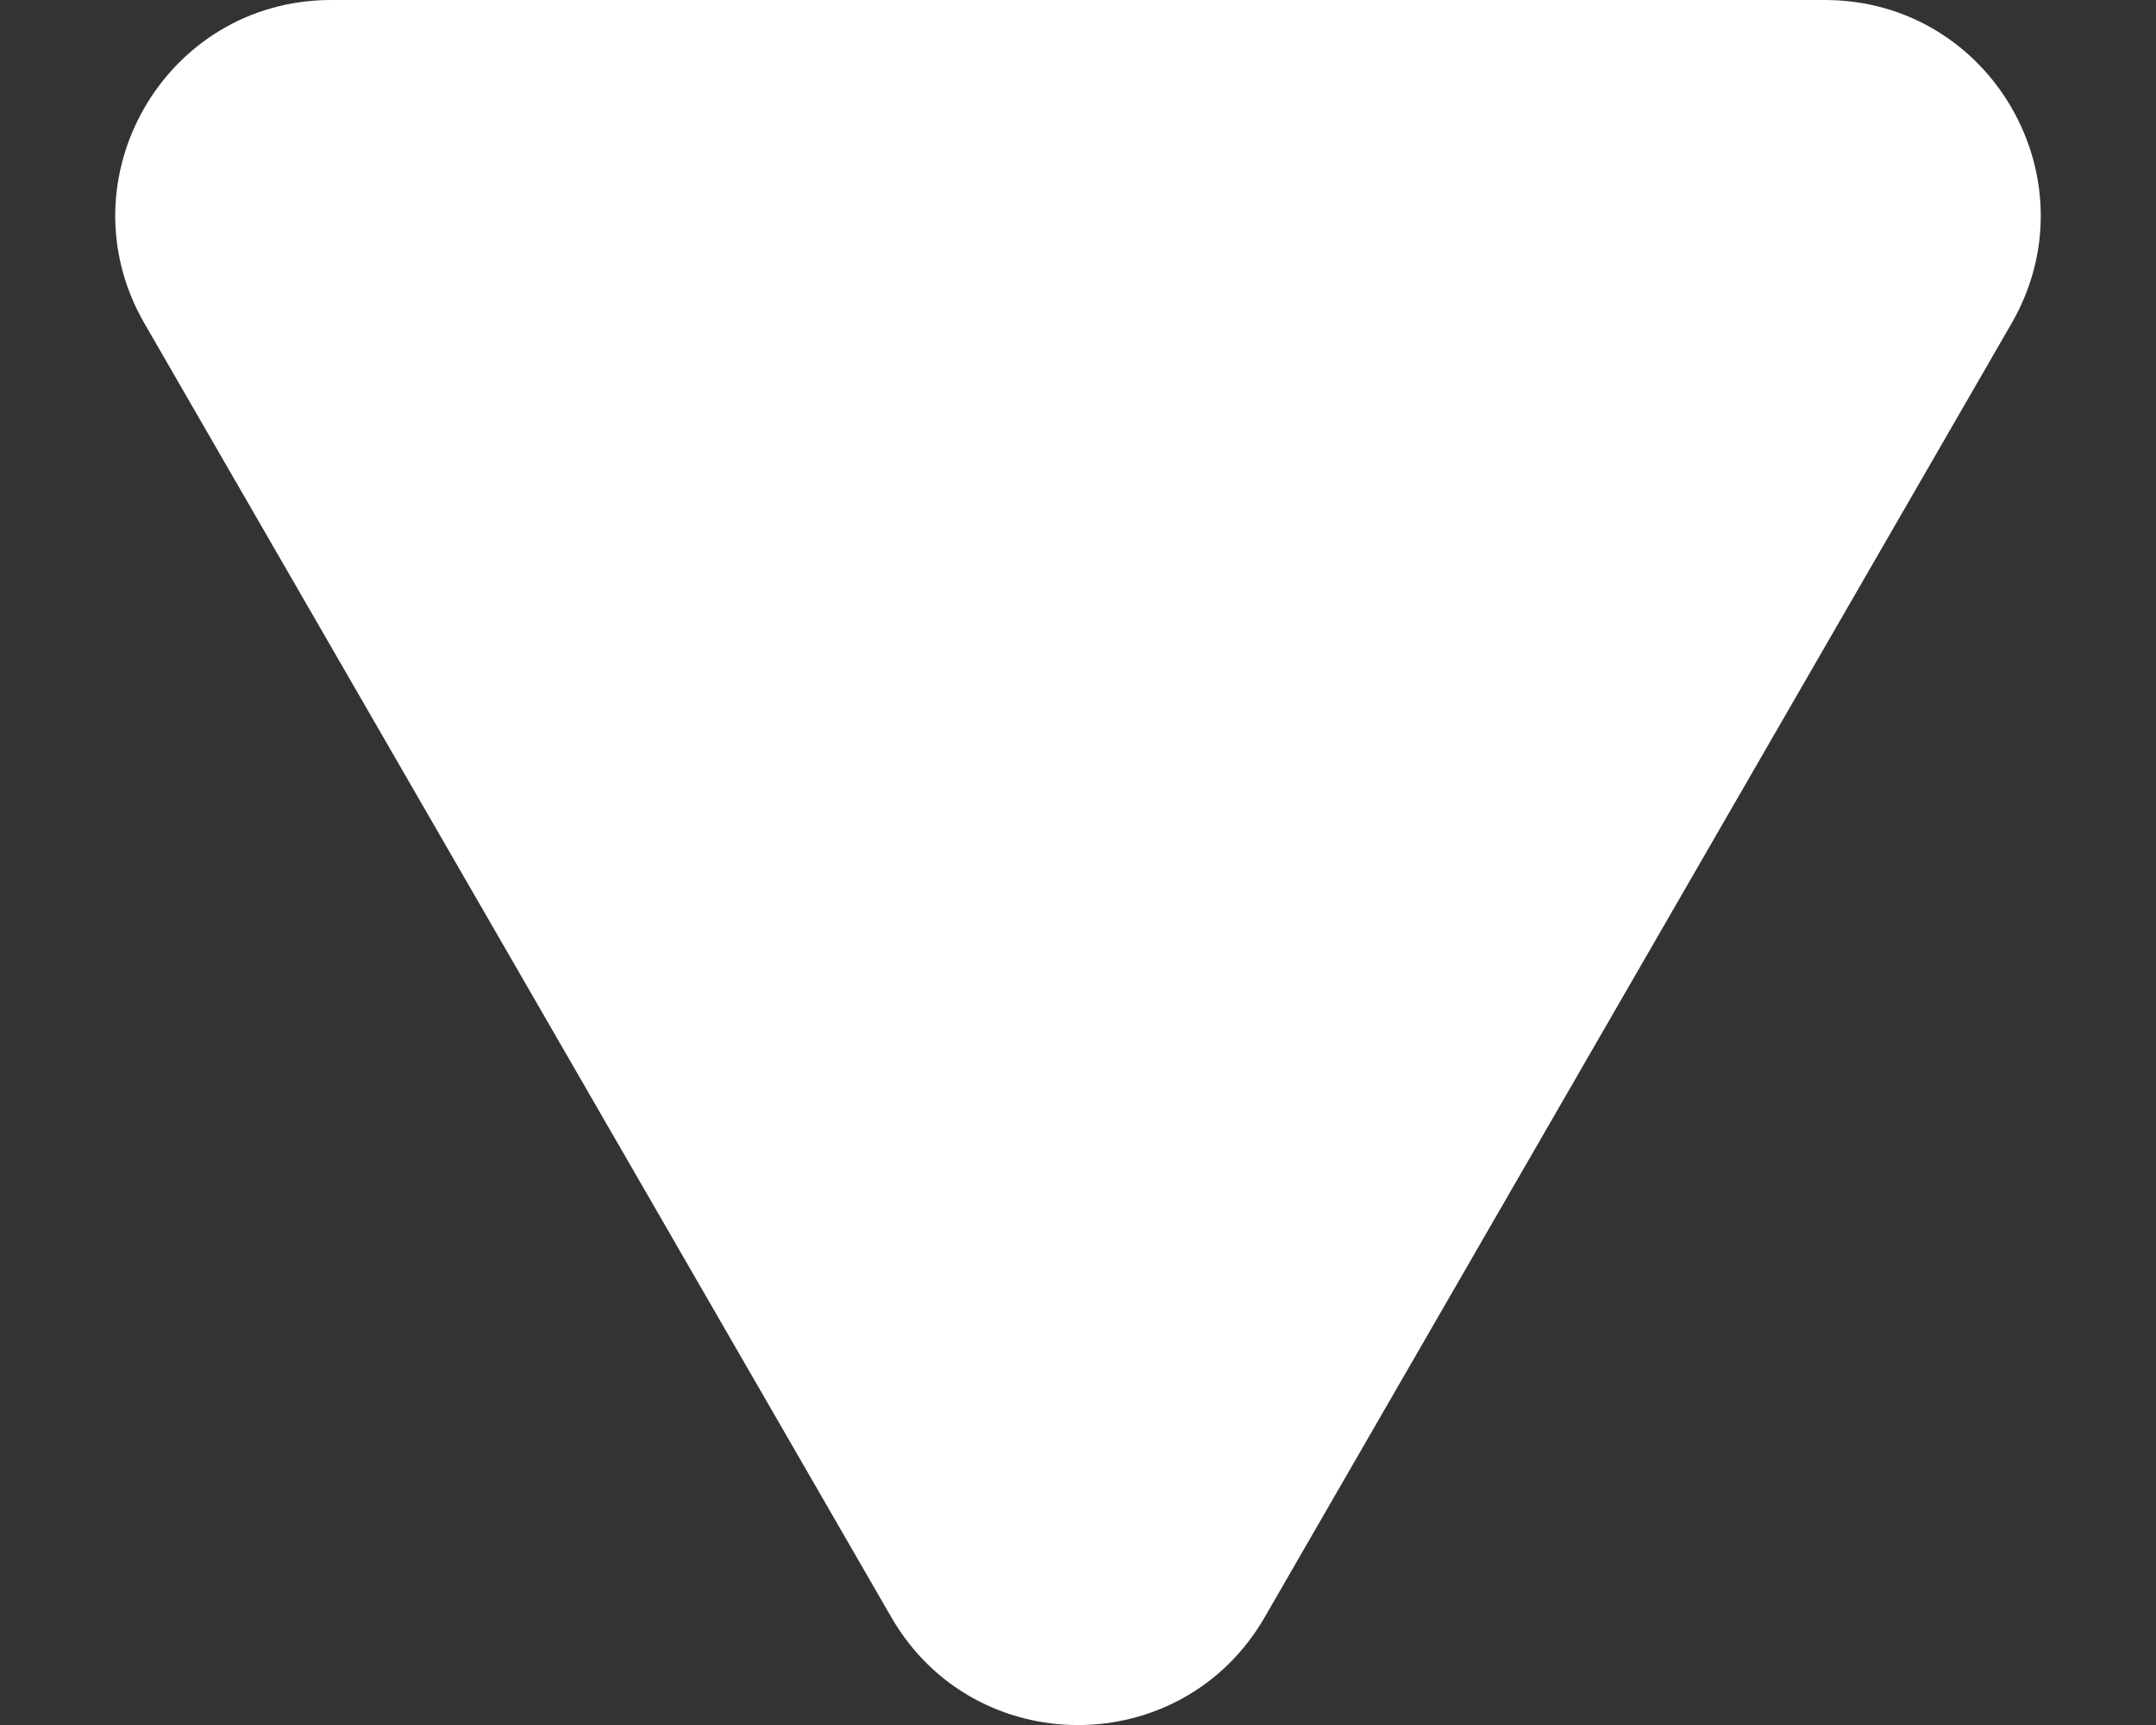 <svg width="10" height="8" viewBox="0 0 10 8" fill="none" xmlns="http://www.w3.org/2000/svg">
<rect x="0" y="0" width="10" height="8" fill="#333333" stroke="none"/>
<path d="M5.866 7.5C5.481 8.167 4.519 8.167 4.134 7.5L0.67 1.5C0.285 0.833 0.766 -4.13916e-07 1.536 -3.46618e-07L8.464 2.59065e-07C9.234 3.26363e-07 9.715 0.833 9.33 1.5L5.866 7.5Z" fill="white"/>
</svg>
